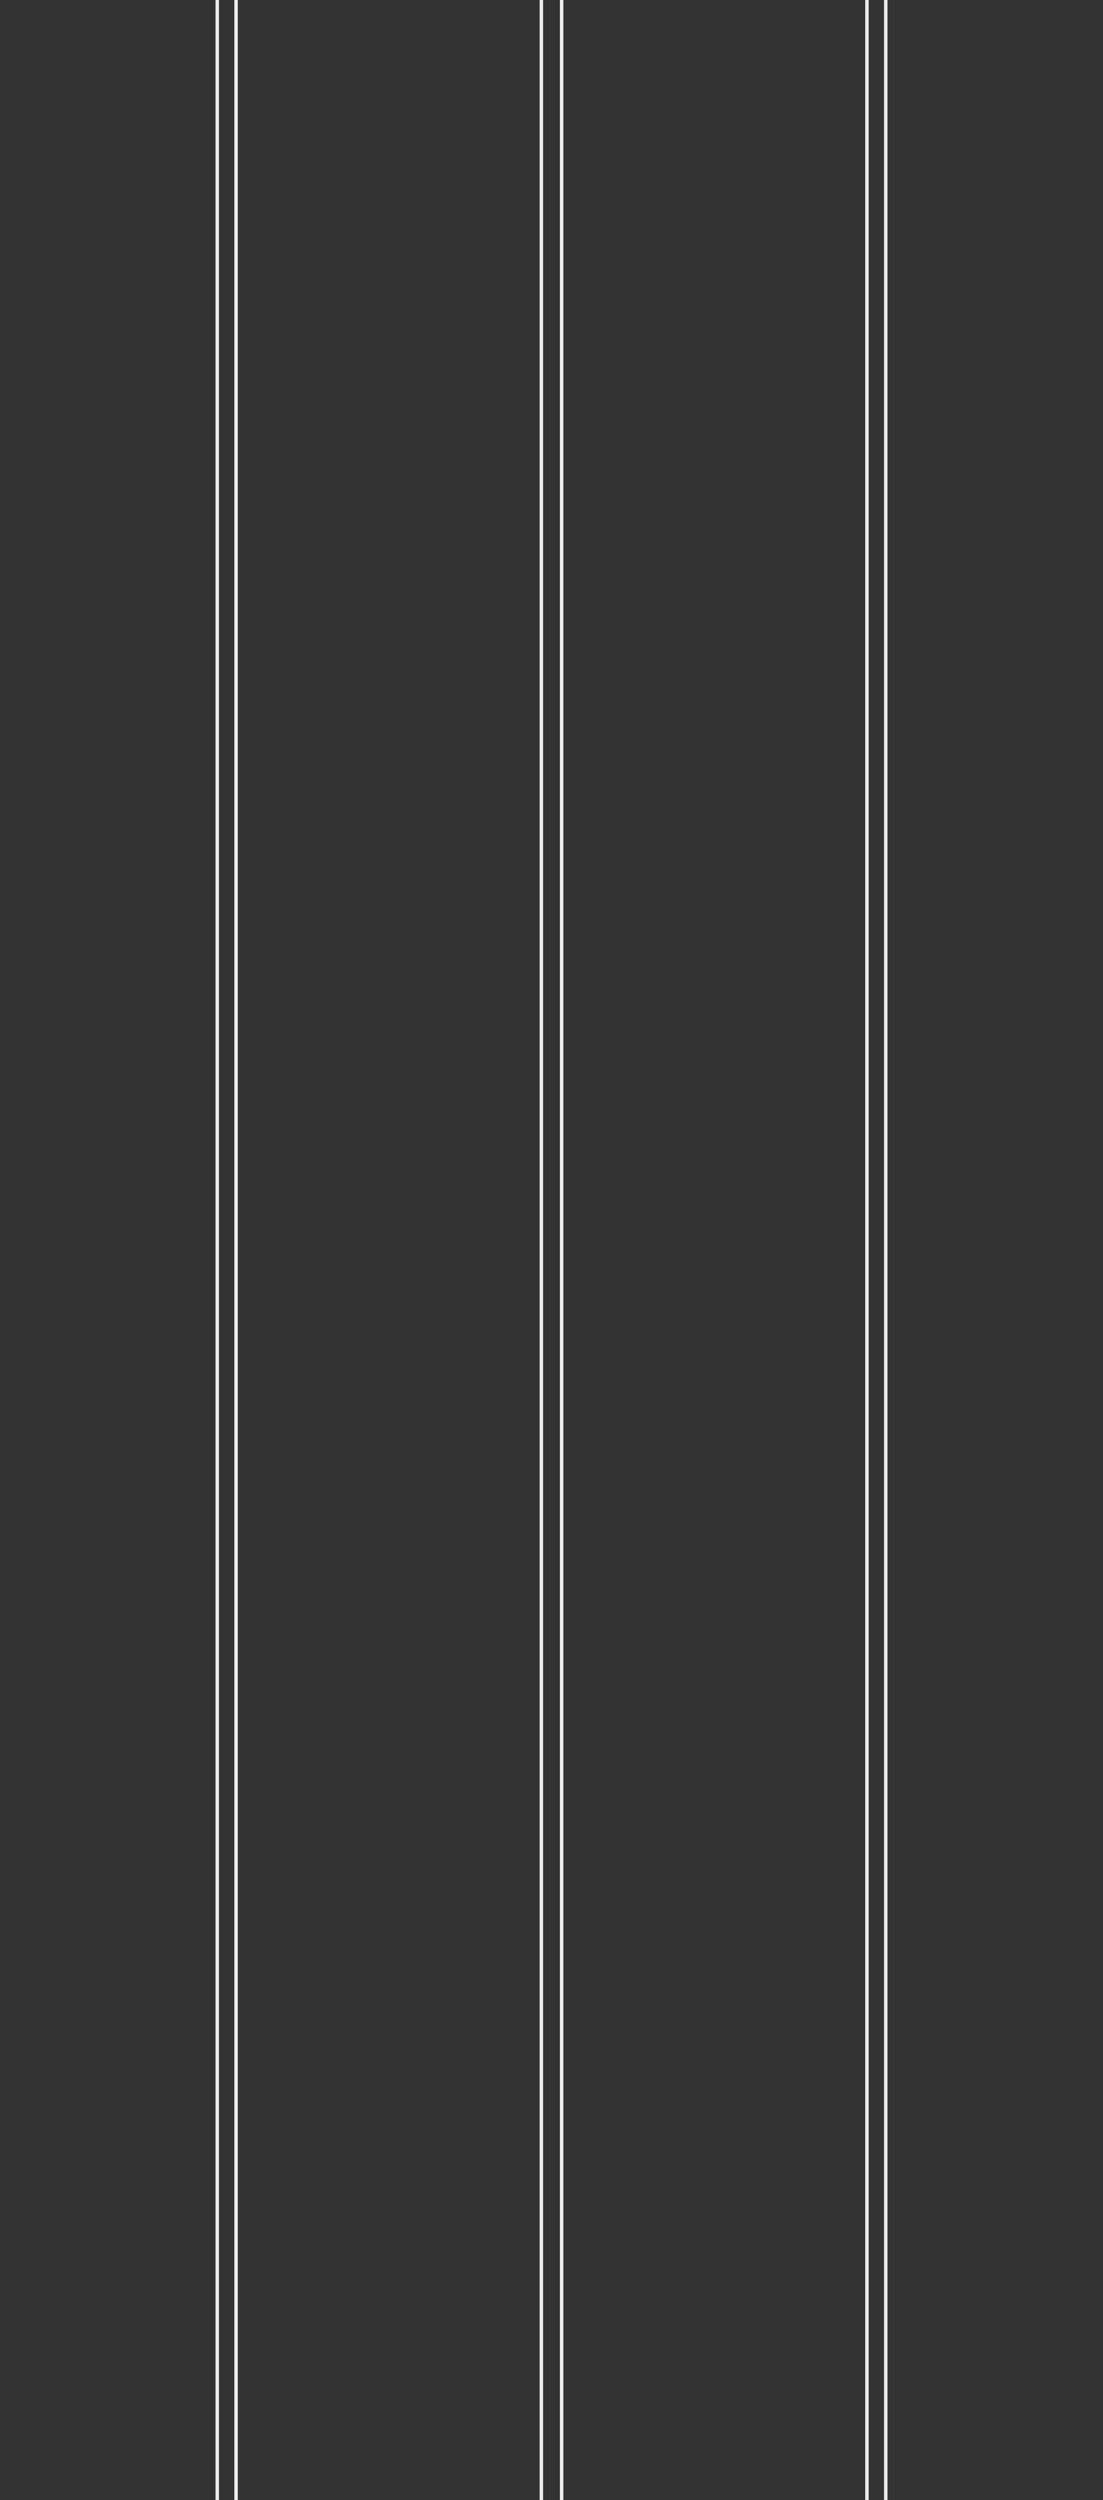 <?xml version="1.0" encoding="UTF-8"?> <svg xmlns="http://www.w3.org/2000/svg" width="320" height="725" viewBox="0 0 320 725" fill="none"><rect x="0" y="0" width="320" height="725" fill="#333333" stroke="none"/><path d="M-120 0L-120 2740M-31.424 0L-31.424 2740M-25.547 0L-25.547 2740M63.029 0L63.029 2740M68.486 0L68.486 2740M157.061 0V2740M162.939 0V2740M251.514 0V2740M256.972 0V2740M345.547 0V2740M351.424 0V2740M440 0V2740" stroke="#EDEDED"></path></svg> 